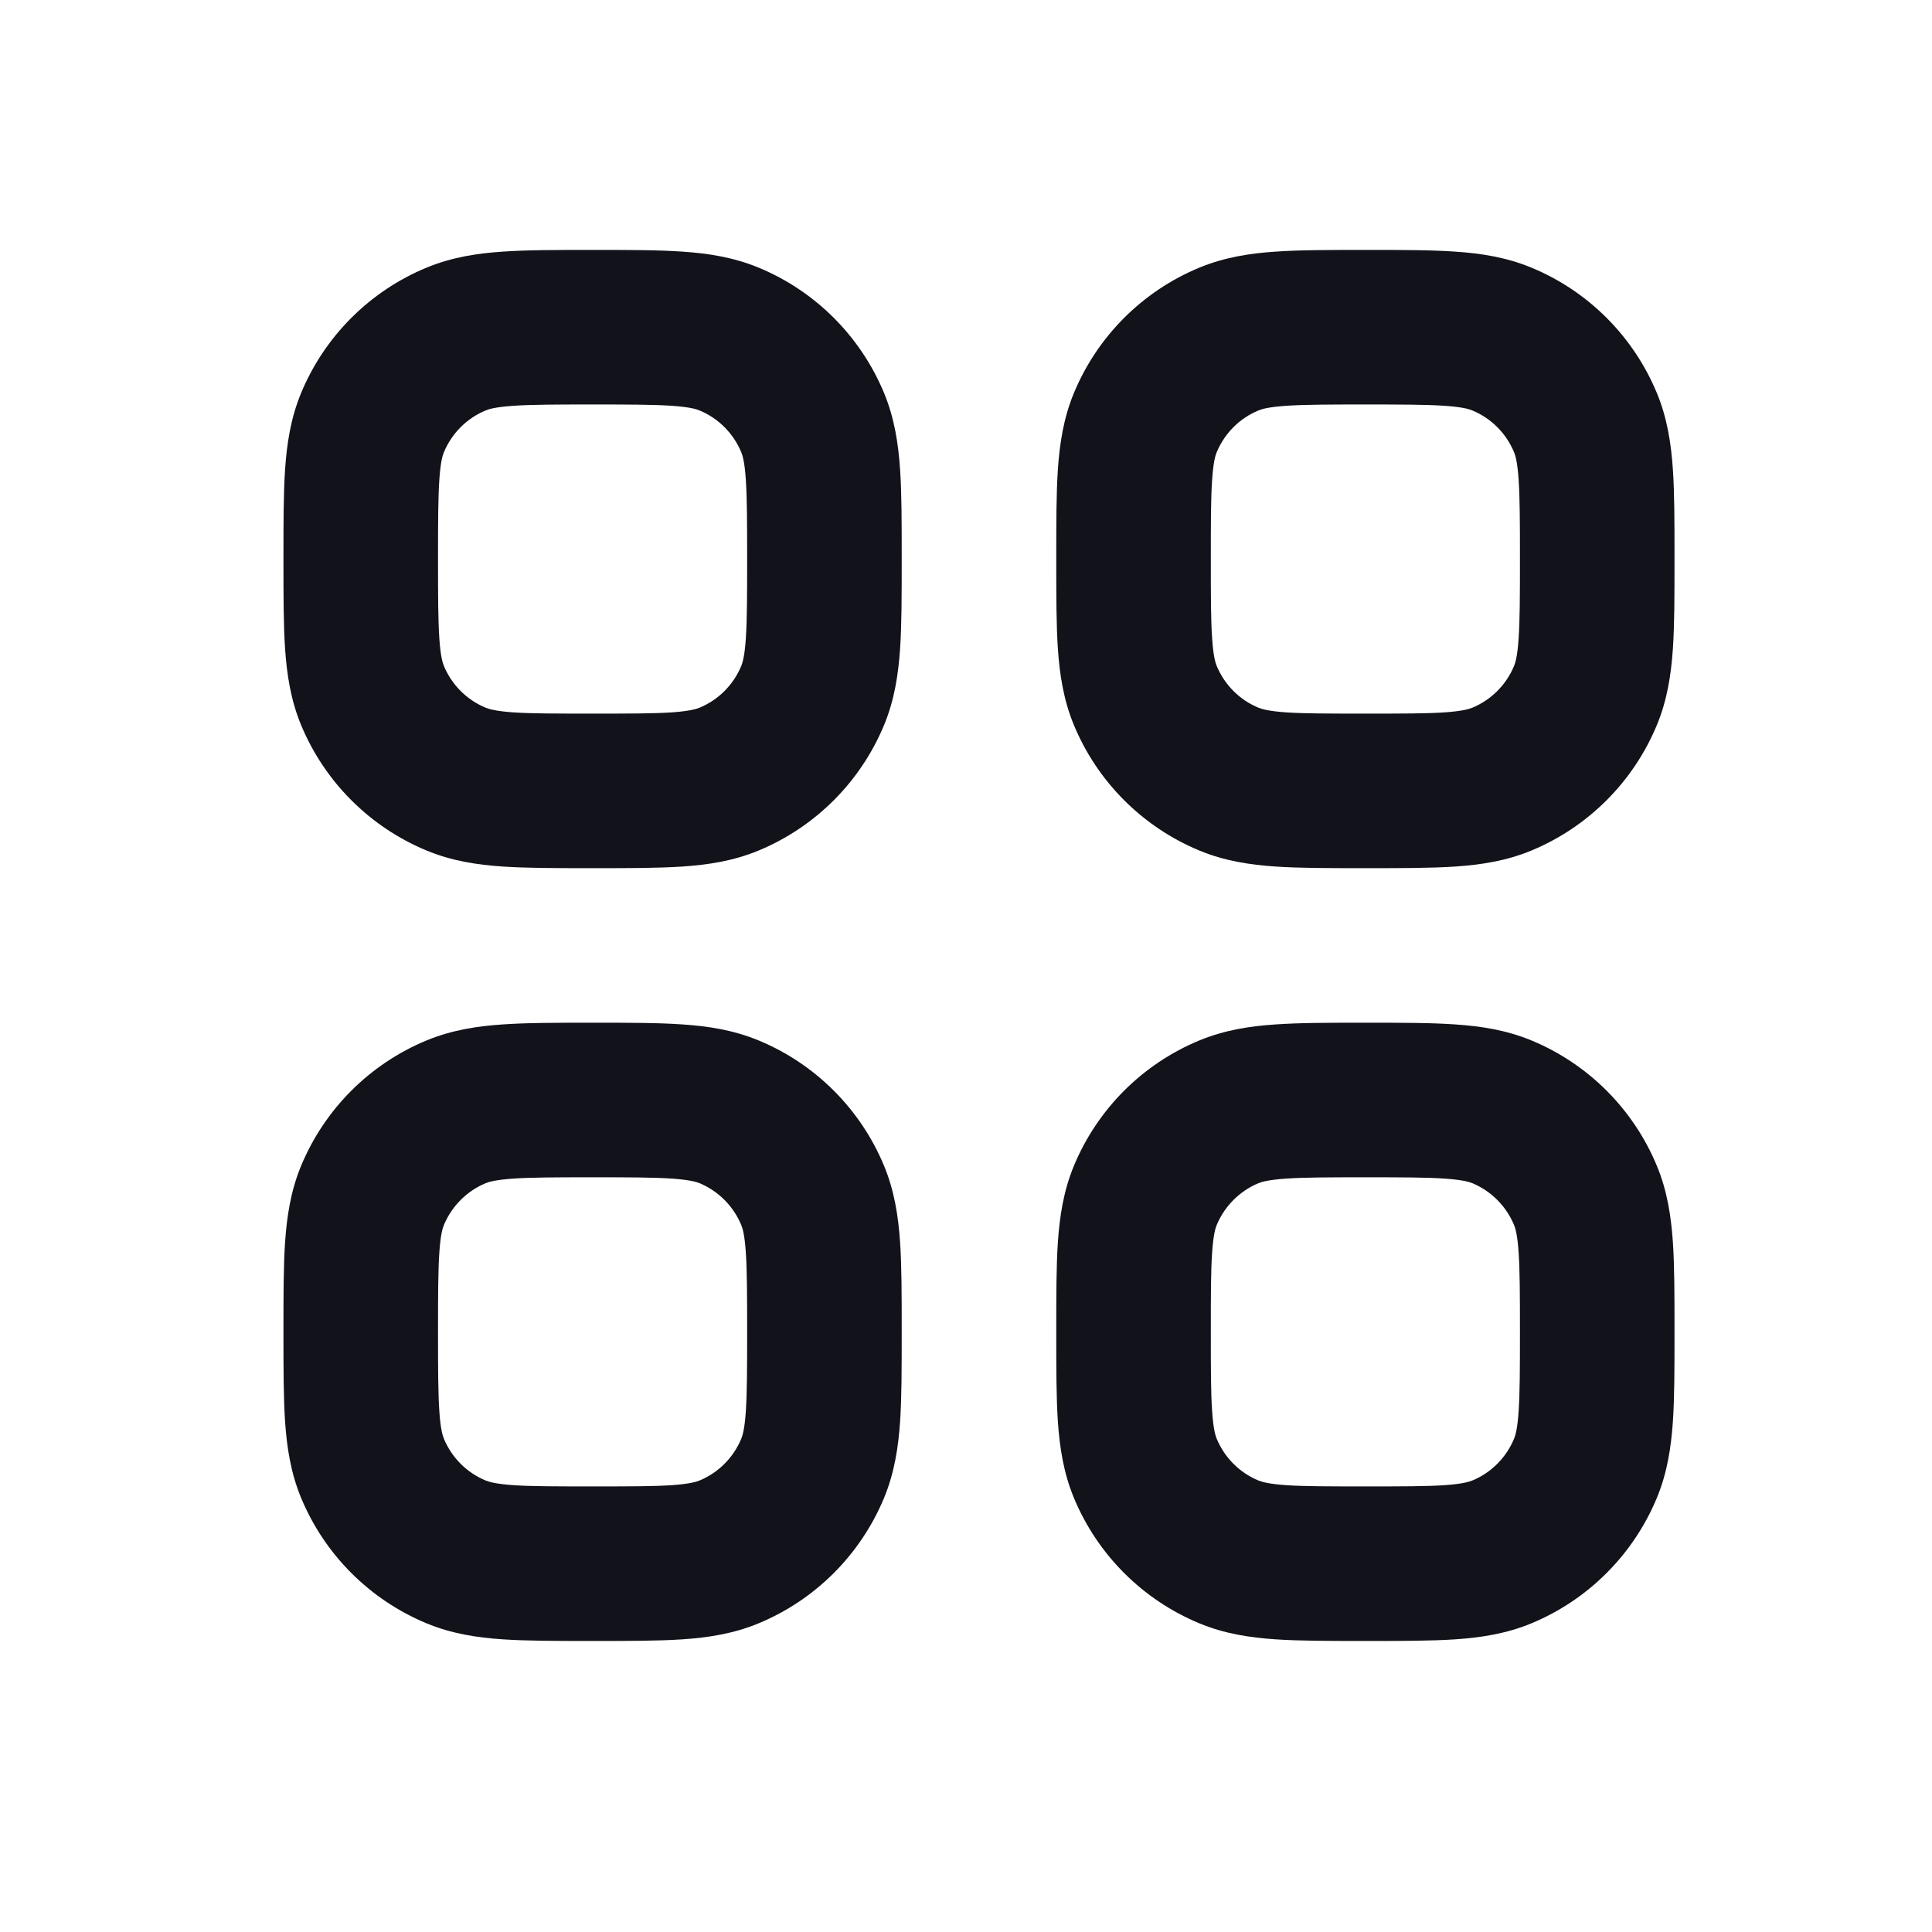 <svg width="25" height="25" viewBox="0 0 25 25" fill="none" xmlns="http://www.w3.org/2000/svg">
<path fill-rule="evenodd" clip-rule="evenodd" d="M17.7 3.234H17.636C17.197 3.234 16.819 3.234 16.506 3.256C16.176 3.278 15.846 3.328 15.52 3.463C14.785 3.767 14.201 4.351 13.896 5.086C13.761 5.412 13.712 5.742 13.689 6.072C13.668 6.385 13.668 6.764 13.668 7.202V7.266C13.668 7.705 13.668 8.084 13.689 8.397C13.712 8.727 13.761 9.056 13.896 9.382C14.201 10.117 14.785 10.701 15.52 11.006C15.846 11.141 16.176 11.191 16.506 11.213C16.819 11.234 17.197 11.234 17.636 11.234H17.7C18.139 11.234 18.517 11.234 18.83 11.213C19.16 11.191 19.49 11.141 19.816 11.006C20.551 10.701 21.135 10.117 21.44 9.382C21.575 9.056 21.624 8.727 21.647 8.397C21.668 8.084 21.668 7.705 21.668 7.266V7.202C21.668 6.764 21.668 6.385 21.647 6.072C21.624 5.742 21.575 5.412 21.44 5.086C21.135 4.351 20.551 3.767 19.816 3.463C19.49 3.328 19.16 3.278 18.83 3.256C18.517 3.234 18.139 3.234 17.7 3.234ZM16.285 5.311C16.327 5.293 16.414 5.267 16.642 5.251C16.879 5.235 17.188 5.234 17.668 5.234C18.148 5.234 18.457 5.235 18.694 5.251C18.922 5.267 19.009 5.293 19.051 5.311C19.296 5.412 19.49 5.607 19.592 5.852C19.609 5.893 19.636 5.98 19.651 6.208C19.667 6.445 19.668 6.755 19.668 7.234C19.668 7.714 19.667 8.024 19.651 8.261C19.636 8.489 19.609 8.575 19.592 8.617C19.49 8.862 19.296 9.057 19.051 9.158C19.009 9.175 18.922 9.202 18.694 9.218C18.457 9.234 18.148 9.234 17.668 9.234C17.188 9.234 16.879 9.234 16.642 9.218C16.414 9.202 16.327 9.175 16.285 9.158C16.04 9.057 15.846 8.862 15.744 8.617C15.727 8.575 15.7 8.489 15.685 8.261C15.668 8.024 15.668 7.714 15.668 7.234C15.668 6.755 15.668 6.445 15.685 6.208C15.7 5.98 15.727 5.893 15.744 5.852C15.846 5.607 16.04 5.412 16.285 5.311Z" fill="#12131A"/>
<path fill-rule="evenodd" clip-rule="evenodd" d="M7.636 13.234H7.7C8.139 13.234 8.517 13.234 8.83 13.256C9.16 13.278 9.49 13.328 9.816 13.463C10.551 13.767 11.135 14.351 11.44 15.086C11.575 15.412 11.624 15.742 11.647 16.072C11.668 16.385 11.668 16.764 11.668 17.202V17.266C11.668 17.705 11.668 18.084 11.647 18.397C11.624 18.727 11.575 19.056 11.44 19.382C11.135 20.117 10.551 20.701 9.816 21.006C9.49 21.141 9.16 21.191 8.83 21.213C8.517 21.234 8.139 21.234 7.7 21.234H7.636C7.197 21.234 6.819 21.234 6.506 21.213C6.176 21.191 5.846 21.141 5.52 21.006C4.785 20.701 4.201 20.117 3.896 19.382C3.761 19.056 3.712 18.727 3.689 18.397C3.668 18.084 3.668 17.705 3.668 17.266V17.202C3.668 16.764 3.668 16.385 3.689 16.072C3.712 15.742 3.761 15.412 3.896 15.086C4.201 14.351 4.785 13.767 5.52 13.463C5.846 13.328 6.176 13.278 6.506 13.256C6.819 13.234 7.197 13.234 7.636 13.234ZM6.642 15.251C6.414 15.267 6.327 15.293 6.285 15.31C6.04 15.412 5.846 15.607 5.744 15.852C5.727 15.893 5.7 15.98 5.685 16.208C5.669 16.445 5.668 16.755 5.668 17.234C5.668 17.714 5.669 18.024 5.685 18.261C5.7 18.489 5.727 18.575 5.744 18.617C5.846 18.862 6.04 19.057 6.285 19.158C6.327 19.175 6.414 19.202 6.642 19.218C6.879 19.234 7.188 19.234 7.668 19.234C8.148 19.234 8.457 19.234 8.694 19.218C8.922 19.202 9.009 19.175 9.051 19.158C9.296 19.057 9.49 18.862 9.592 18.617C9.609 18.575 9.636 18.489 9.651 18.261C9.667 18.024 9.668 17.714 9.668 17.234C9.668 16.755 9.667 16.445 9.651 16.208C9.636 15.98 9.609 15.893 9.592 15.852C9.49 15.607 9.296 15.412 9.051 15.31C9.009 15.293 8.922 15.267 8.694 15.251C8.457 15.235 8.148 15.234 7.668 15.234C7.188 15.234 6.879 15.235 6.642 15.251Z" fill="#12131A"/>
<path fill-rule="evenodd" clip-rule="evenodd" d="M17.636 13.234H17.7C18.139 13.234 18.517 13.234 18.83 13.256C19.16 13.278 19.49 13.328 19.816 13.463C20.551 13.767 21.135 14.351 21.44 15.086C21.575 15.412 21.624 15.742 21.647 16.072C21.668 16.385 21.668 16.764 21.668 17.202V17.266C21.668 17.705 21.668 18.084 21.647 18.397C21.624 18.727 21.575 19.056 21.44 19.382C21.135 20.117 20.551 20.701 19.816 21.006C19.49 21.141 19.16 21.191 18.83 21.213C18.517 21.234 18.139 21.234 17.7 21.234H17.636C17.197 21.234 16.819 21.234 16.506 21.213C16.176 21.191 15.846 21.141 15.52 21.006C14.785 20.701 14.201 20.117 13.896 19.382C13.761 19.056 13.712 18.727 13.689 18.397C13.668 18.084 13.668 17.705 13.668 17.266V17.202C13.668 16.764 13.668 16.385 13.689 16.072C13.712 15.742 13.761 15.412 13.896 15.086C14.201 14.351 14.785 13.767 15.52 13.463C15.846 13.328 16.176 13.278 16.506 13.256C16.819 13.234 17.197 13.234 17.636 13.234ZM16.642 15.251C16.414 15.267 16.327 15.293 16.285 15.31C16.04 15.412 15.846 15.607 15.744 15.852C15.727 15.893 15.7 15.98 15.685 16.208C15.668 16.445 15.668 16.755 15.668 17.234C15.668 17.714 15.668 18.024 15.685 18.261C15.7 18.489 15.727 18.575 15.744 18.617C15.846 18.862 16.04 19.057 16.285 19.158C16.327 19.175 16.414 19.202 16.642 19.218C16.879 19.234 17.188 19.234 17.668 19.234C18.148 19.234 18.457 19.234 18.694 19.218C18.922 19.202 19.009 19.175 19.051 19.158C19.296 19.057 19.49 18.862 19.592 18.617C19.609 18.575 19.636 18.489 19.651 18.261C19.667 18.024 19.668 17.714 19.668 17.234C19.668 16.755 19.667 16.445 19.651 16.208C19.636 15.98 19.609 15.893 19.592 15.852C19.49 15.607 19.296 15.412 19.051 15.31C19.009 15.293 18.922 15.267 18.694 15.251C18.457 15.235 18.148 15.234 17.668 15.234C17.188 15.234 16.879 15.235 16.642 15.251Z" fill="#12131A"/>
<path fill-rule="evenodd" clip-rule="evenodd" d="M7.636 3.234H7.7C8.139 3.234 8.517 3.234 8.83 3.256C9.16 3.278 9.49 3.328 9.816 3.463C10.551 3.767 11.135 4.351 11.44 5.086C11.575 5.412 11.624 5.742 11.647 6.072C11.668 6.385 11.668 6.764 11.668 7.202V7.266C11.668 7.705 11.668 8.084 11.647 8.397C11.624 8.727 11.575 9.056 11.44 9.382C11.135 10.117 10.551 10.701 9.816 11.006C9.49 11.141 9.16 11.191 8.83 11.213C8.517 11.234 8.139 11.234 7.7 11.234H7.636C7.197 11.234 6.819 11.234 6.506 11.213C6.176 11.191 5.846 11.141 5.52 11.006C4.785 10.701 4.201 10.117 3.896 9.382C3.761 9.056 3.712 8.727 3.689 8.397C3.668 8.084 3.668 7.705 3.668 7.266V7.202C3.668 6.764 3.668 6.385 3.689 6.072C3.712 5.742 3.761 5.412 3.896 5.086C4.201 4.351 4.785 3.767 5.52 3.463C5.846 3.328 6.176 3.278 6.506 3.256C6.819 3.234 7.197 3.234 7.636 3.234ZM6.642 5.251C6.414 5.267 6.327 5.293 6.285 5.311C6.04 5.412 5.846 5.607 5.744 5.852C5.727 5.893 5.7 5.98 5.685 6.208C5.669 6.445 5.668 6.755 5.668 7.234C5.668 7.714 5.669 8.024 5.685 8.261C5.7 8.489 5.727 8.575 5.744 8.617C5.846 8.862 6.04 9.057 6.285 9.158C6.327 9.175 6.414 9.202 6.642 9.218C6.879 9.234 7.188 9.234 7.668 9.234C8.148 9.234 8.457 9.234 8.694 9.218C8.922 9.202 9.009 9.175 9.051 9.158C9.296 9.057 9.49 8.862 9.592 8.617C9.609 8.575 9.636 8.489 9.651 8.261C9.667 8.024 9.668 7.714 9.668 7.234C9.668 6.755 9.667 6.445 9.651 6.208C9.636 5.98 9.609 5.893 9.592 5.852C9.49 5.607 9.296 5.412 9.051 5.311C9.009 5.293 8.922 5.267 8.694 5.251C8.457 5.235 8.148 5.234 7.668 5.234C7.188 5.234 6.879 5.235 6.642 5.251Z" fill="#12131A"/>
</svg>
